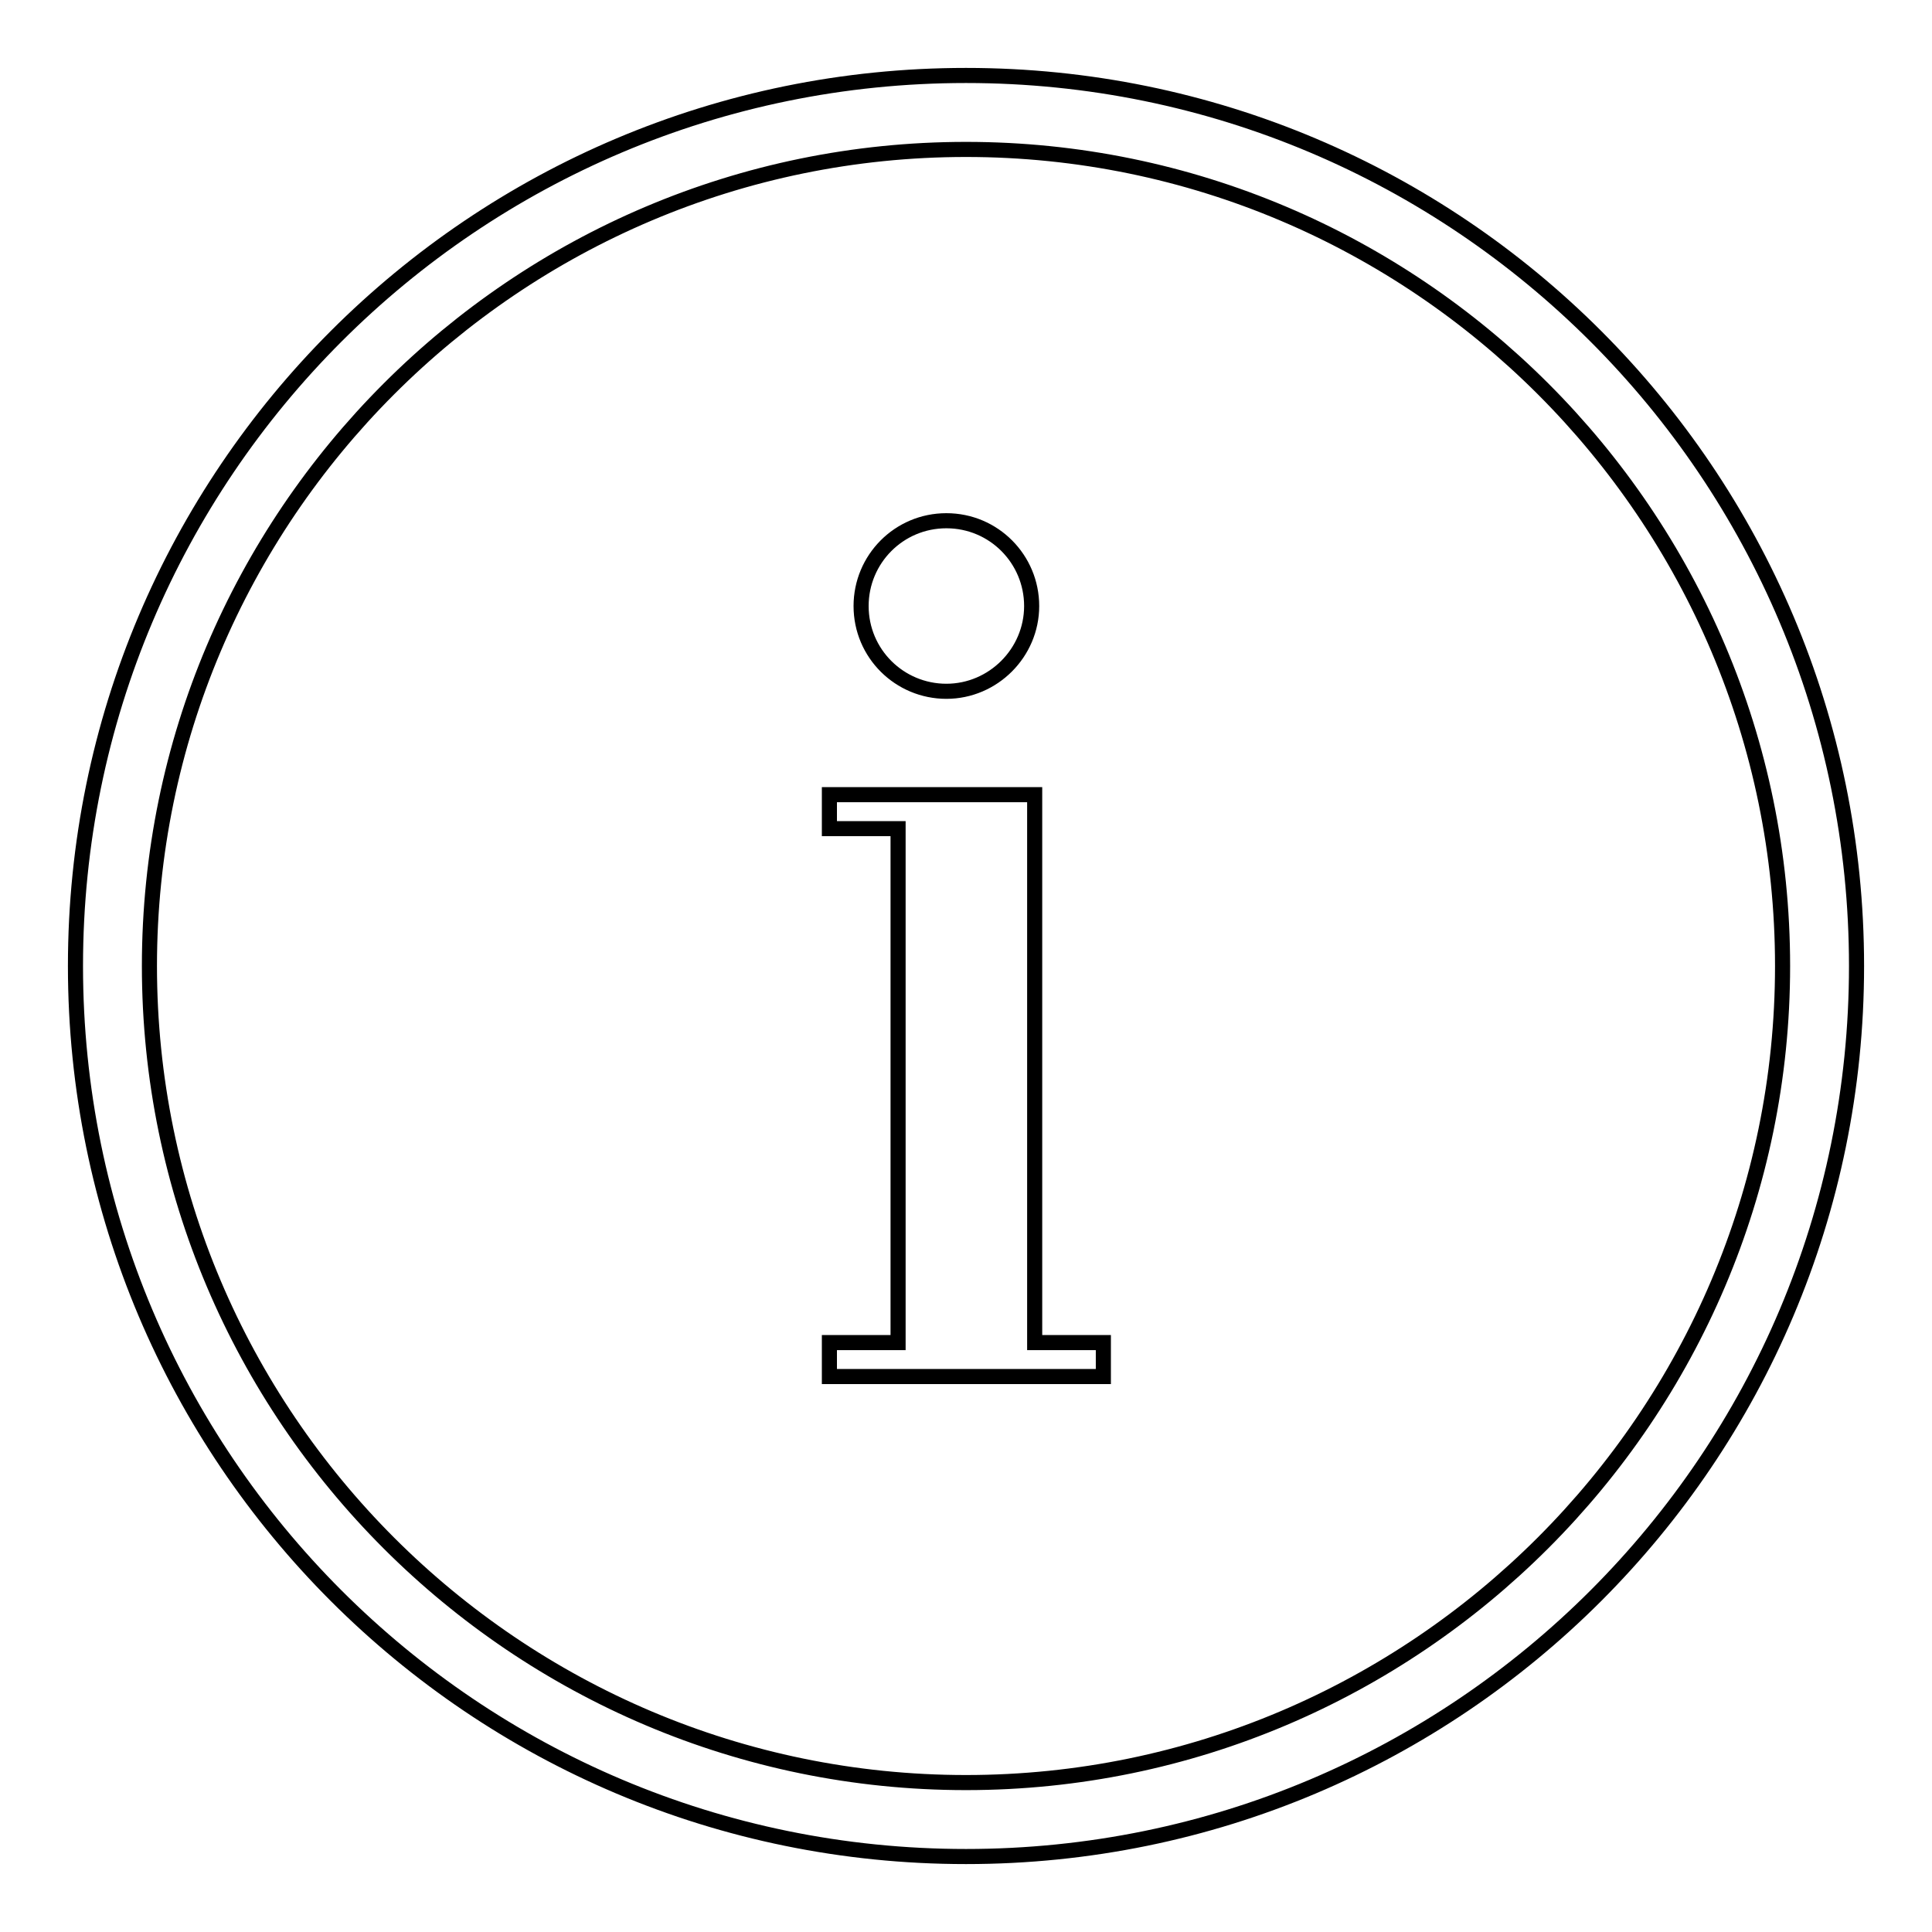 <?xml version="1.0" encoding="utf-8"?>
<!-- Svg Vector Icons : http://www.onlinewebfonts.com/icon -->
<!DOCTYPE svg PUBLIC "-//W3C//DTD SVG 1.1//EN" "http://www.w3.org/Graphics/SVG/1.1/DTD/svg11.dtd">
<svg version="1.1" xmlns="http://www.w3.org/2000/svg" xmlns:xlink="http://www.w3.org/1999/xlink" x="0px" y="0px" viewBox="0 0 256 256" enable-background="new 0 0 256 256" xml:space="preserve">
<g> <path stroke-width="2" fill-opacity="0" stroke="#000000"  d="M114.1,80.3c0,6.3,5.1,11.3,11.3,11.3s11.3-5.1,11.3-11.3S131.7,69,125.4,69S114.1,74.1,114.1,80.3z  M137.1,177.9v-72.6h-27.2v4.5h9.1v68.1h-9.1v4.5h36.3v-4.5H137.1z M128,10C62.8,10,10,62.8,10,128c0,65.2,52.8,118,118,118 c65.2,0,118-52.8,118-118C246,62.8,193.2,10,128,10z M128,236.2c-59.6,0-108.2-48.5-108.2-108.2C19.8,68.4,68.3,19.8,128,19.8 c59.6,0,108.2,48.5,108.2,108.2C236.2,187.6,187.6,236.2,128,236.2z"/></g>
</svg>